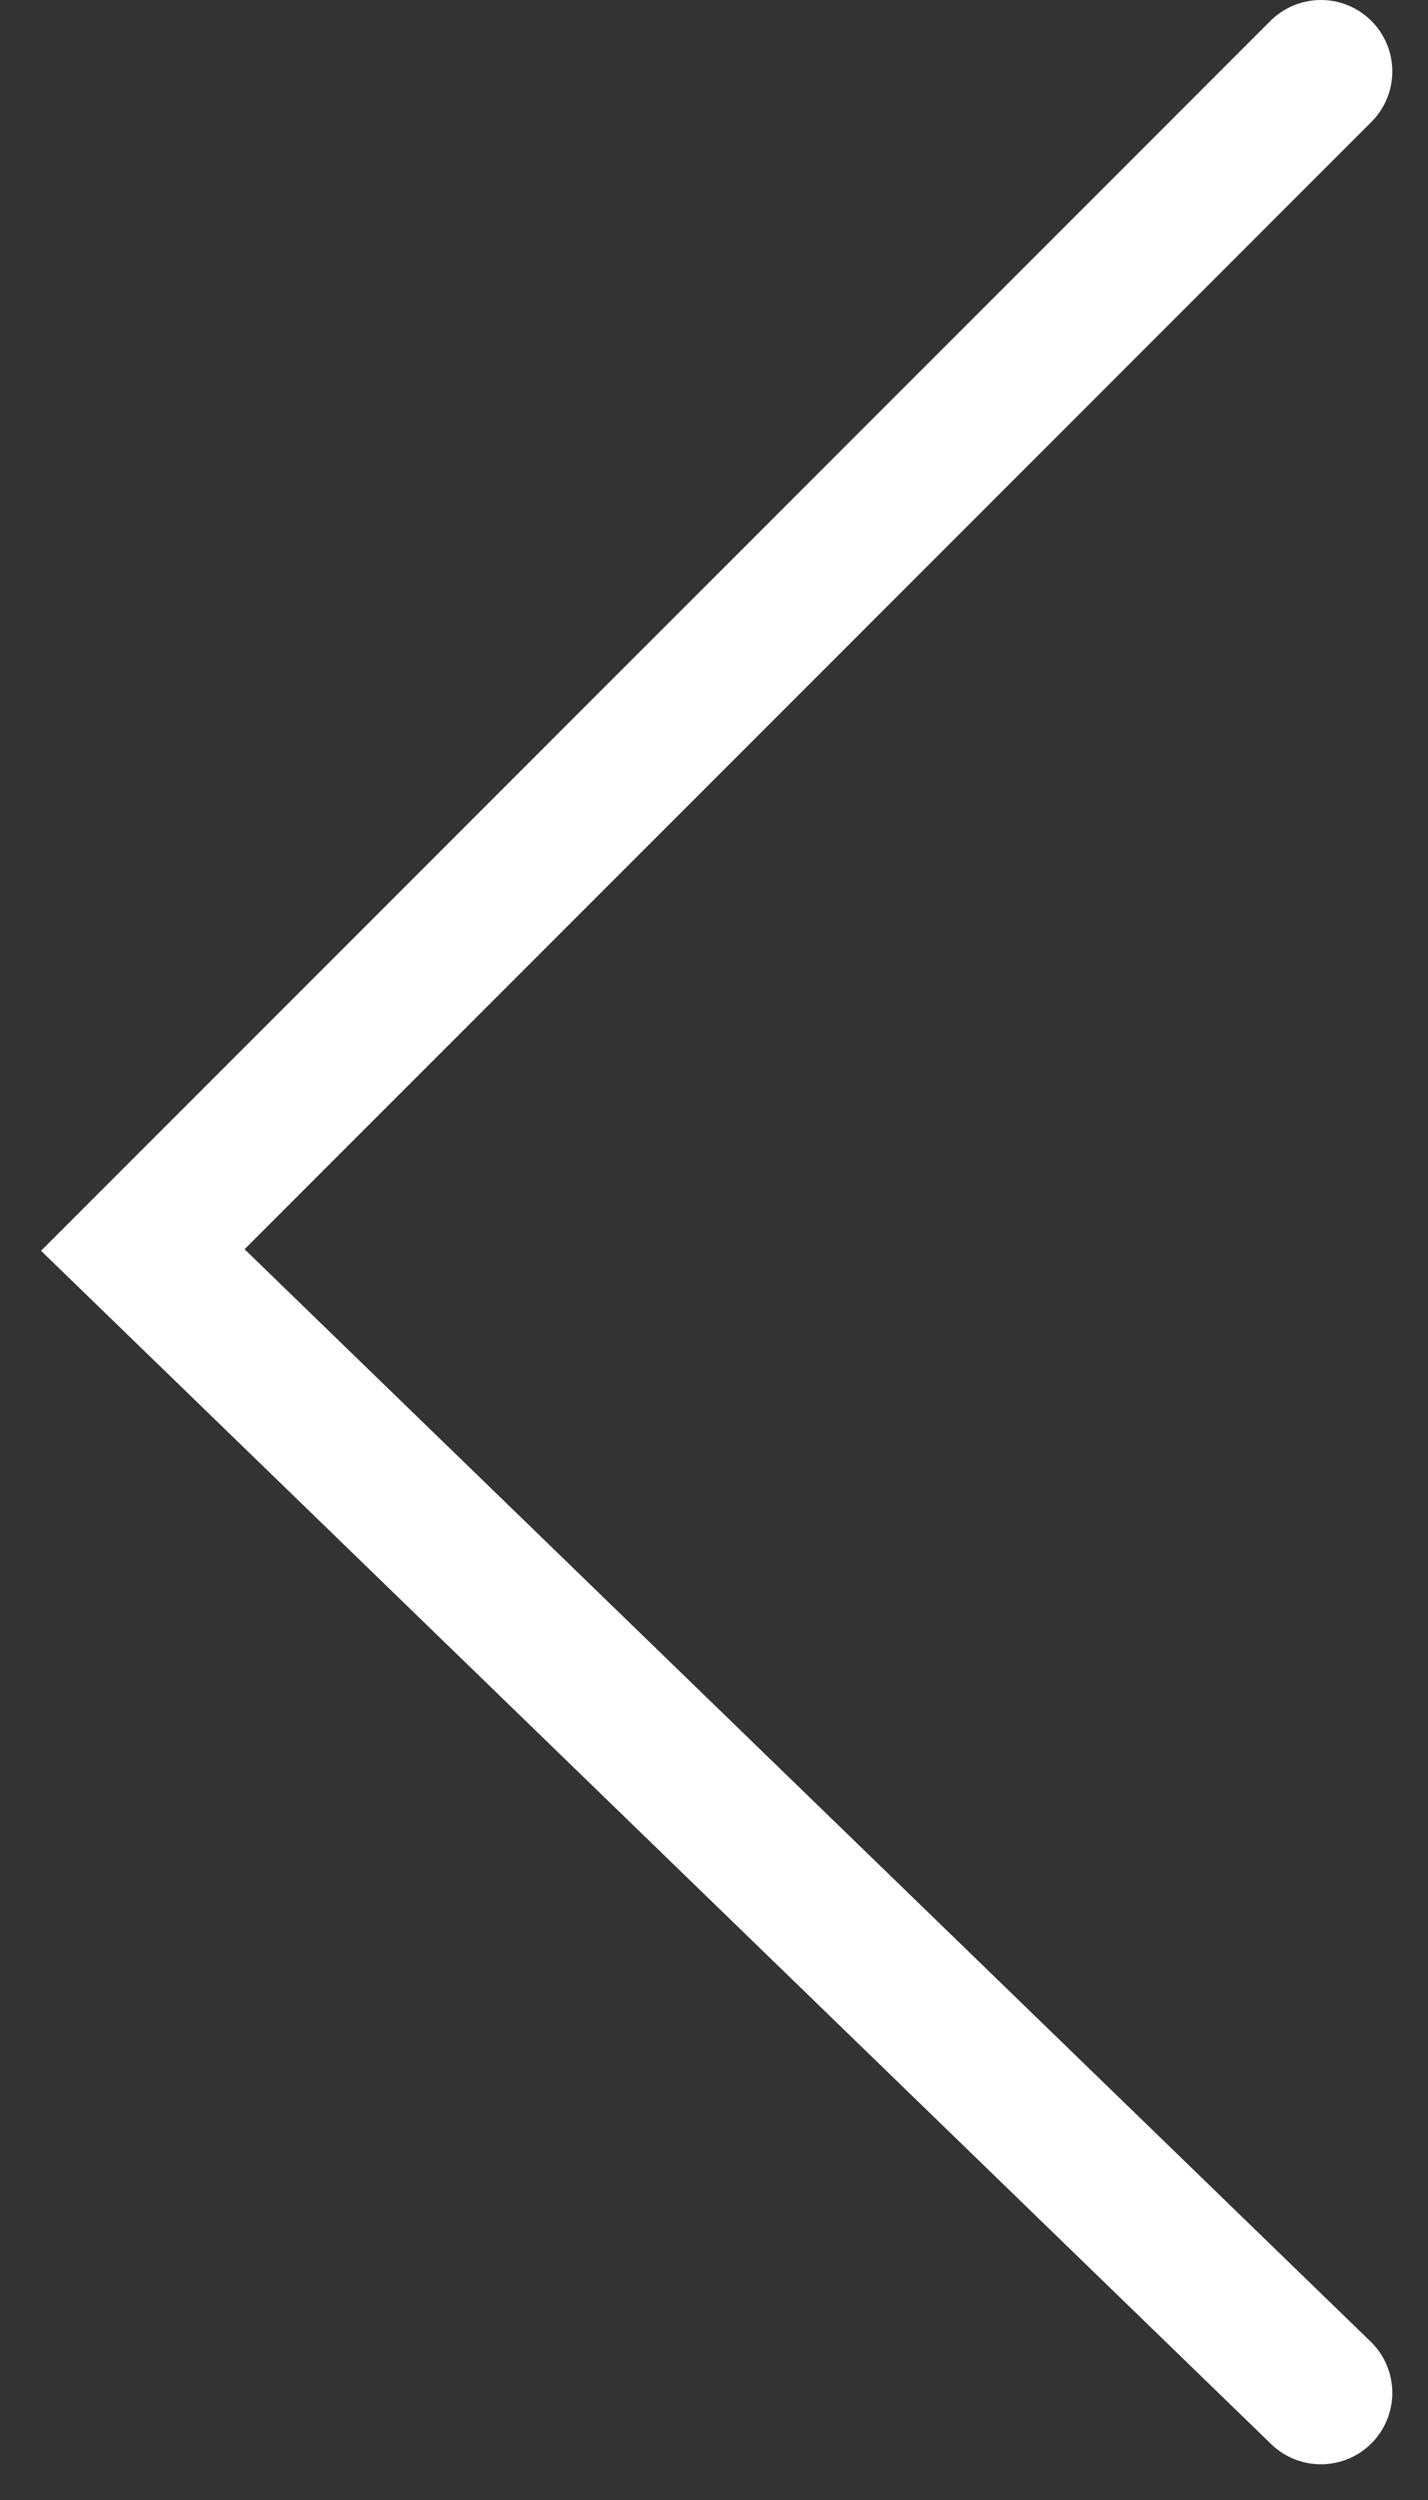 <svg width="20" height="35" viewBox="0 0 20 35" fill="none" xmlns="http://www.w3.org/2000/svg">
<rect x="0" y="0" width="20" height="35" fill="#333333" stroke="none"/>
<path d="M18.5 1L2 17.5L18.5 33.5" stroke="white" stroke-width="2" stroke-linecap="round"/>
</svg>
